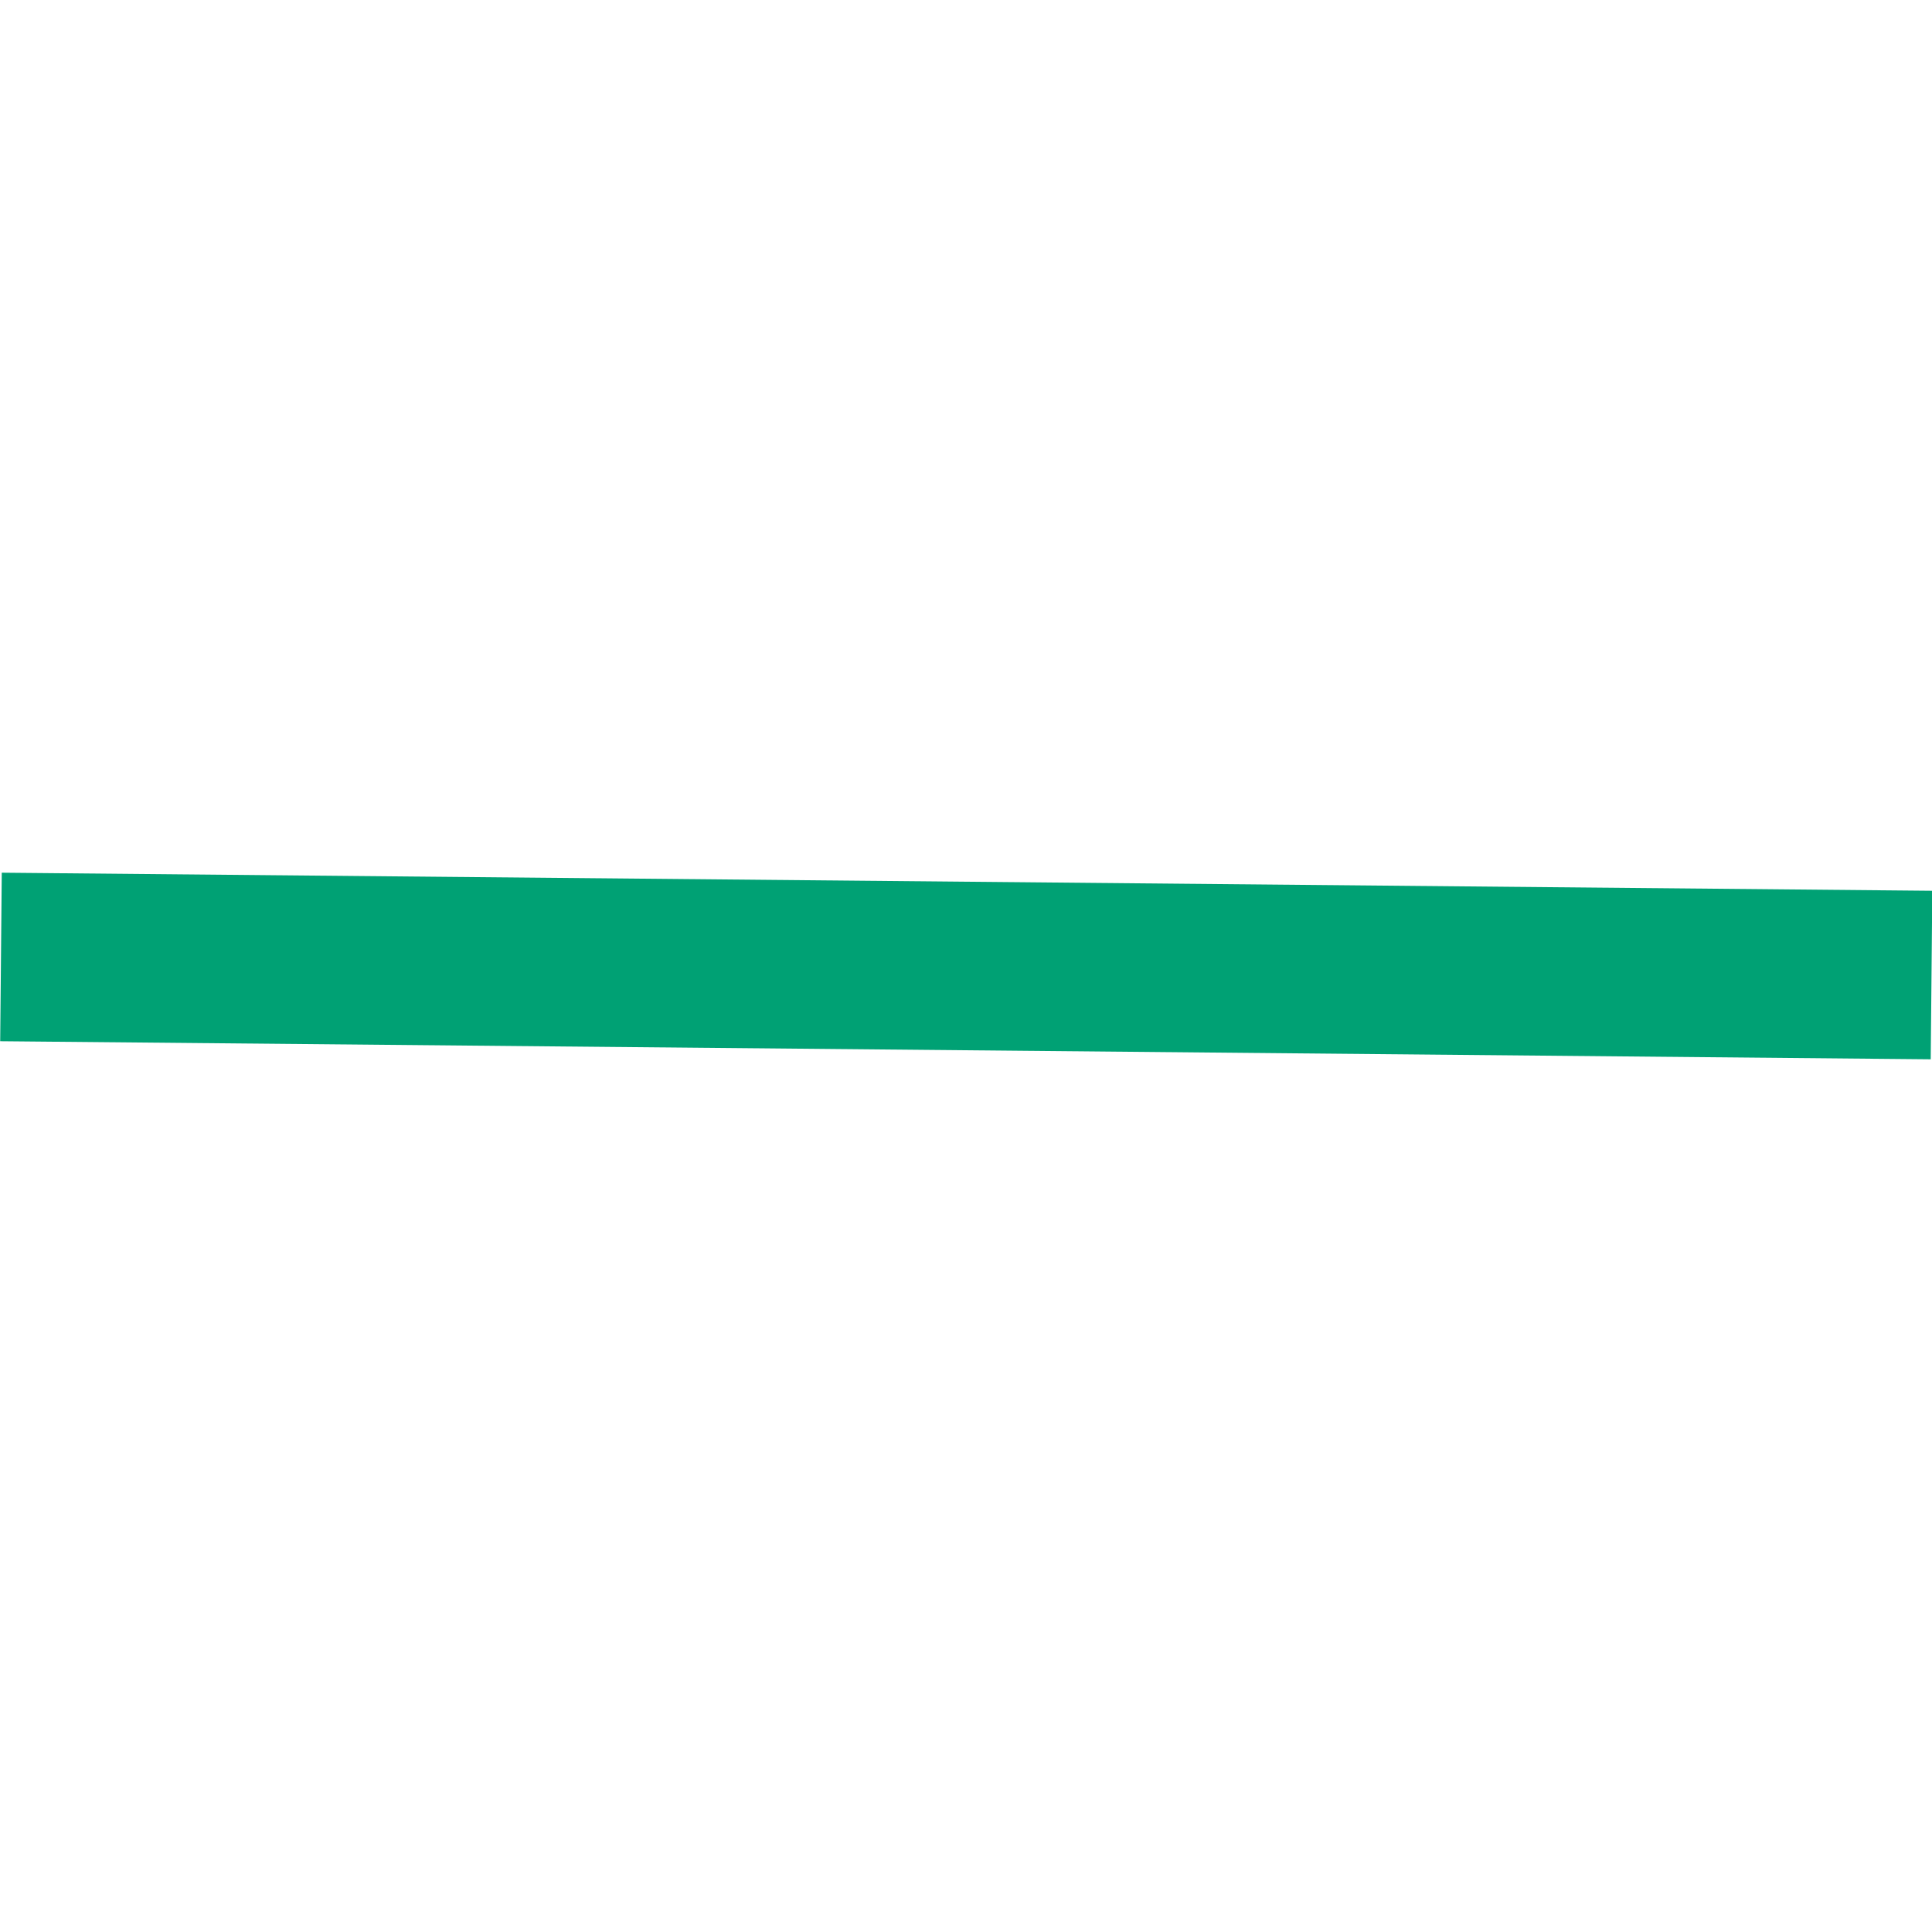 <svg id="Layer_1" data-name="Layer 1" xmlns="http://www.w3.org/2000/svg" viewBox="0 0 3.955 3.955"><defs><style>.cls-1{fill:none;stroke:#00a174;stroke-width:0.345px;}</style></defs><title>plus_icon</title>
<line class="cls-1" x1="3.954" y1="1.996" x2="0.002" y2="1.959"/></svg>
